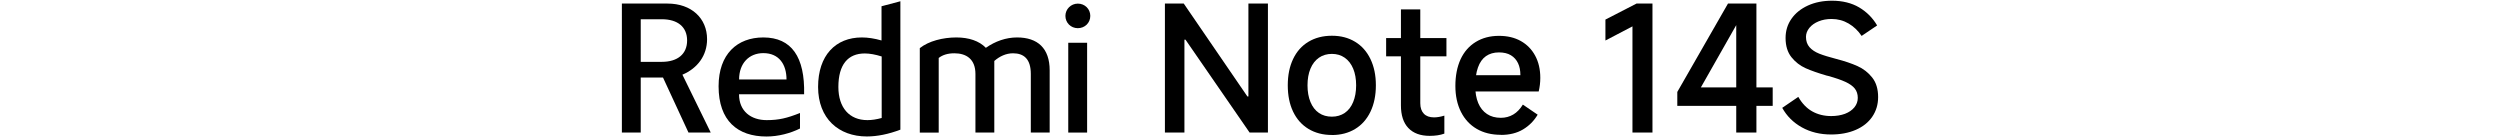 <?xml version="1.0" encoding="UTF-8"?><svg id="a" xmlns="http://www.w3.org/2000/svg" width="456" height="25" viewBox="0 0 456 25"><g><path d="M212.48,24.18V.64h3.43l11.61,16.95h.19V.64h3.56V24.18h-3.34l-11.7-16.95h-.19V24.18h-3.56Z"/><path d="M242.94,24.62c-1.63,0-3.06-.37-4.28-1.11-1.22-.74-2.15-1.79-2.8-3.15-.65-1.36-.97-2.96-.97-4.8s.32-3.42,.97-4.79c.65-1.37,1.58-2.42,2.8-3.15,1.22-.73,2.64-1.1,4.28-1.1s3.02,.37,4.23,1.1,2.14,1.78,2.8,3.15c.66,1.37,.99,2.96,.99,4.79s-.33,3.45-.99,4.82c-.66,1.37-1.59,2.42-2.8,3.15-1.21,.73-2.62,1.1-4.23,1.1Zm0-3.34c.89,0,1.67-.23,2.34-.68,.67-.46,1.18-1.12,1.54-1.99,.36-.87,.54-1.89,.54-3.05s-.18-2.18-.54-3.04c-.36-.86-.87-1.52-1.54-1.99-.67-.47-1.45-.7-2.34-.7s-1.7,.23-2.37,.7c-.67,.47-1.18,1.13-1.54,1.99-.36,.86-.54,1.87-.54,3.04s.18,2.18,.54,3.05c.36,.87,.87,1.53,1.54,1.99,.67,.46,1.46,.68,2.37,.68Z"/><path d="M252.83,10.28v-3.34h11v3.34h-11Zm7.95,14.5c-1.7,0-2.99-.48-3.9-1.43-.9-.95-1.35-2.33-1.35-4.13V1.72h3.53V18.83c0,.83,.22,1.46,.65,1.91,.43,.45,1.05,.67,1.86,.67,.57,0,1.2-.11,1.88-.32v3.28c-.76,.28-1.65,.41-2.67,.41Z"/><path d="M273.76,24.59c-1.7,0-3.16-.36-4.4-1.08-1.24-.72-2.2-1.75-2.88-3.1-.68-1.35-1.02-2.93-1.02-4.75s.32-3.48,.95-4.85c.64-1.37,1.56-2.42,2.77-3.16,1.21-.74,2.62-1.11,4.23-1.11,1.53,0,2.85,.31,3.98,.94,1.12,.63,2,1.52,2.62,2.67,.63,1.16,.94,2.51,.94,4.05,0,.85-.1,1.67-.29,2.48h-12.82l.1-2.96h9.38c0-.85-.14-1.58-.43-2.19s-.72-1.1-1.3-1.45c-.58-.35-1.31-.52-2.18-.52-.93,0-1.72,.23-2.37,.68-.65,.46-1.13,1.14-1.46,2.07-.33,.92-.49,2.06-.49,3.42,0,1.19,.18,2.21,.54,3.07,.36,.86,.89,1.52,1.59,1.99,.7,.47,1.55,.7,2.54,.7,.83,0,1.58-.2,2.26-.6,.68-.4,1.26-1.01,1.75-1.81l2.7,1.84c-.66,1.12-1.55,2.02-2.67,2.69-1.12,.67-2.47,1-4.04,1Z"/><path d="M297.76,24.18V4.81l-4.93,2.58V3.57l5.69-2.93h2.89V24.18h-3.66Z"/><path d="M320.38,24.18h-3.69V2.84h.99l-7.44,13.1h13.1v3.37h-17.4v-2.54L315.19,.64h5.18V24.18Z"/><path d="M333.99,24.53c-1.99,0-3.77-.43-5.33-1.3-1.56-.87-2.75-2.06-3.58-3.56l2.93-2c.68,1.19,1.52,2.07,2.53,2.64,1.01,.57,2.17,.86,3.48,.86,.93,0,1.76-.14,2.5-.41,.73-.28,1.3-.67,1.72-1.18,.41-.51,.62-1.08,.62-1.72,0-.68-.18-1.24-.54-1.7-.36-.46-.93-.86-1.7-1.22-.77-.36-1.85-.73-3.23-1.11l-.16-.03c-1.55-.45-2.84-.9-3.86-1.35-1.03-.46-1.9-1.13-2.61-2.02-.71-.89-1.07-2.06-1.07-3.5,0-1.31,.36-2.49,1.08-3.51,.72-1.03,1.72-1.83,3.01-2.42,1.28-.58,2.74-.87,4.37-.87,1.93,0,3.58,.41,4.96,1.22,1.38,.82,2.47,1.91,3.28,3.29l-2.83,1.91c-.64-.95-1.43-1.71-2.37-2.26-.94-.55-1.98-.83-3.1-.83-.87,0-1.66,.14-2.37,.43-.71,.29-1.27,.68-1.69,1.19-.41,.51-.62,1.06-.62,1.65,0,.76,.22,1.39,.65,1.88,.43,.49,1.03,.88,1.78,1.18,.75,.3,1.78,.61,3.07,.95,1.55,.4,2.85,.84,3.91,1.32,1.06,.48,1.95,1.17,2.67,2.08,.72,.91,1.08,2.1,1.08,3.56,0,1.36-.36,2.55-1.07,3.59-.71,1.04-1.72,1.84-3.02,2.4-1.3,.56-2.8,.84-4.5,.84Z"/></g><g><path d="M196.6,5.14c1.27,0,2.27-.97,2.27-2.24s-1.01-2.24-2.27-2.24-2.27,1.01-2.27,2.24,.97,2.24,2.27,2.24"/><rect x="194.85" y="7.8" width="3.44" height="16.38"/><path d="M188.02,24.18V13.49c0-2.7-1.24-3.77-3.25-3.77-1.27,0-2.44,.55-3.41,1.4v13.06h-3.44V13.49c0-2.7-1.66-3.77-3.84-3.77-1.2,0-2.14,.29-2.86,.85v13.62h-3.45V8.78c1.63-1.3,4.23-1.95,6.66-1.95,2.27,0,4.16,.62,5.39,1.89,1.72-1.2,3.67-1.89,5.69-1.89,3.77,0,5.95,1.98,5.95,6.01v11.34h-3.44Z"/><path d="M160.79,1.14V7.38c-1.27-.36-2.47-.55-3.58-.55-4.81,0-7.99,3.28-7.99,9.03s3.74,9.03,8.9,9.03c1.88,0,3.96-.42,6.11-1.24V.23l-3.44,.91Zm.03,20.38c-.94,.26-1.82,.39-2.6,.39-3.31,0-5.3-2.28-5.3-6.05,0-4.1,1.76-6.11,4.81-6.11,.91,0,1.95,.19,3.09,.55v11.21Z"/><path d="M134.81,17.2h11.86c.16-6.79-2.28-10.37-7.44-10.37-4.74,0-8.16,3.02-8.16,8.91,0,6.3,3.48,9.16,8.74,9.16,2.15,0,4.36-.59,6.11-1.46v-2.83c-2.37,.94-3.84,1.3-6.08,1.3-2.83,0-5.04-1.59-5.04-4.71Zm4.42-7.51c2.86,0,4.23,2.05,4.23,4.81h-8.65c0-2.96,1.82-4.81,4.42-4.81Z"/><path d="M124.48,13.62c2.76-1.17,4.49-3.51,4.49-6.47,0-3.8-2.83-6.5-7.22-6.5h-8.32V24.18h3.44V14.14h4.06l4.65,10.04h4.06l-5.17-10.56Zm-3.77-2.34h-3.84V3.51h3.84c2.93,0,4.62,1.43,4.62,3.87s-1.69,3.9-4.62,3.9Z"/></g></svg>
